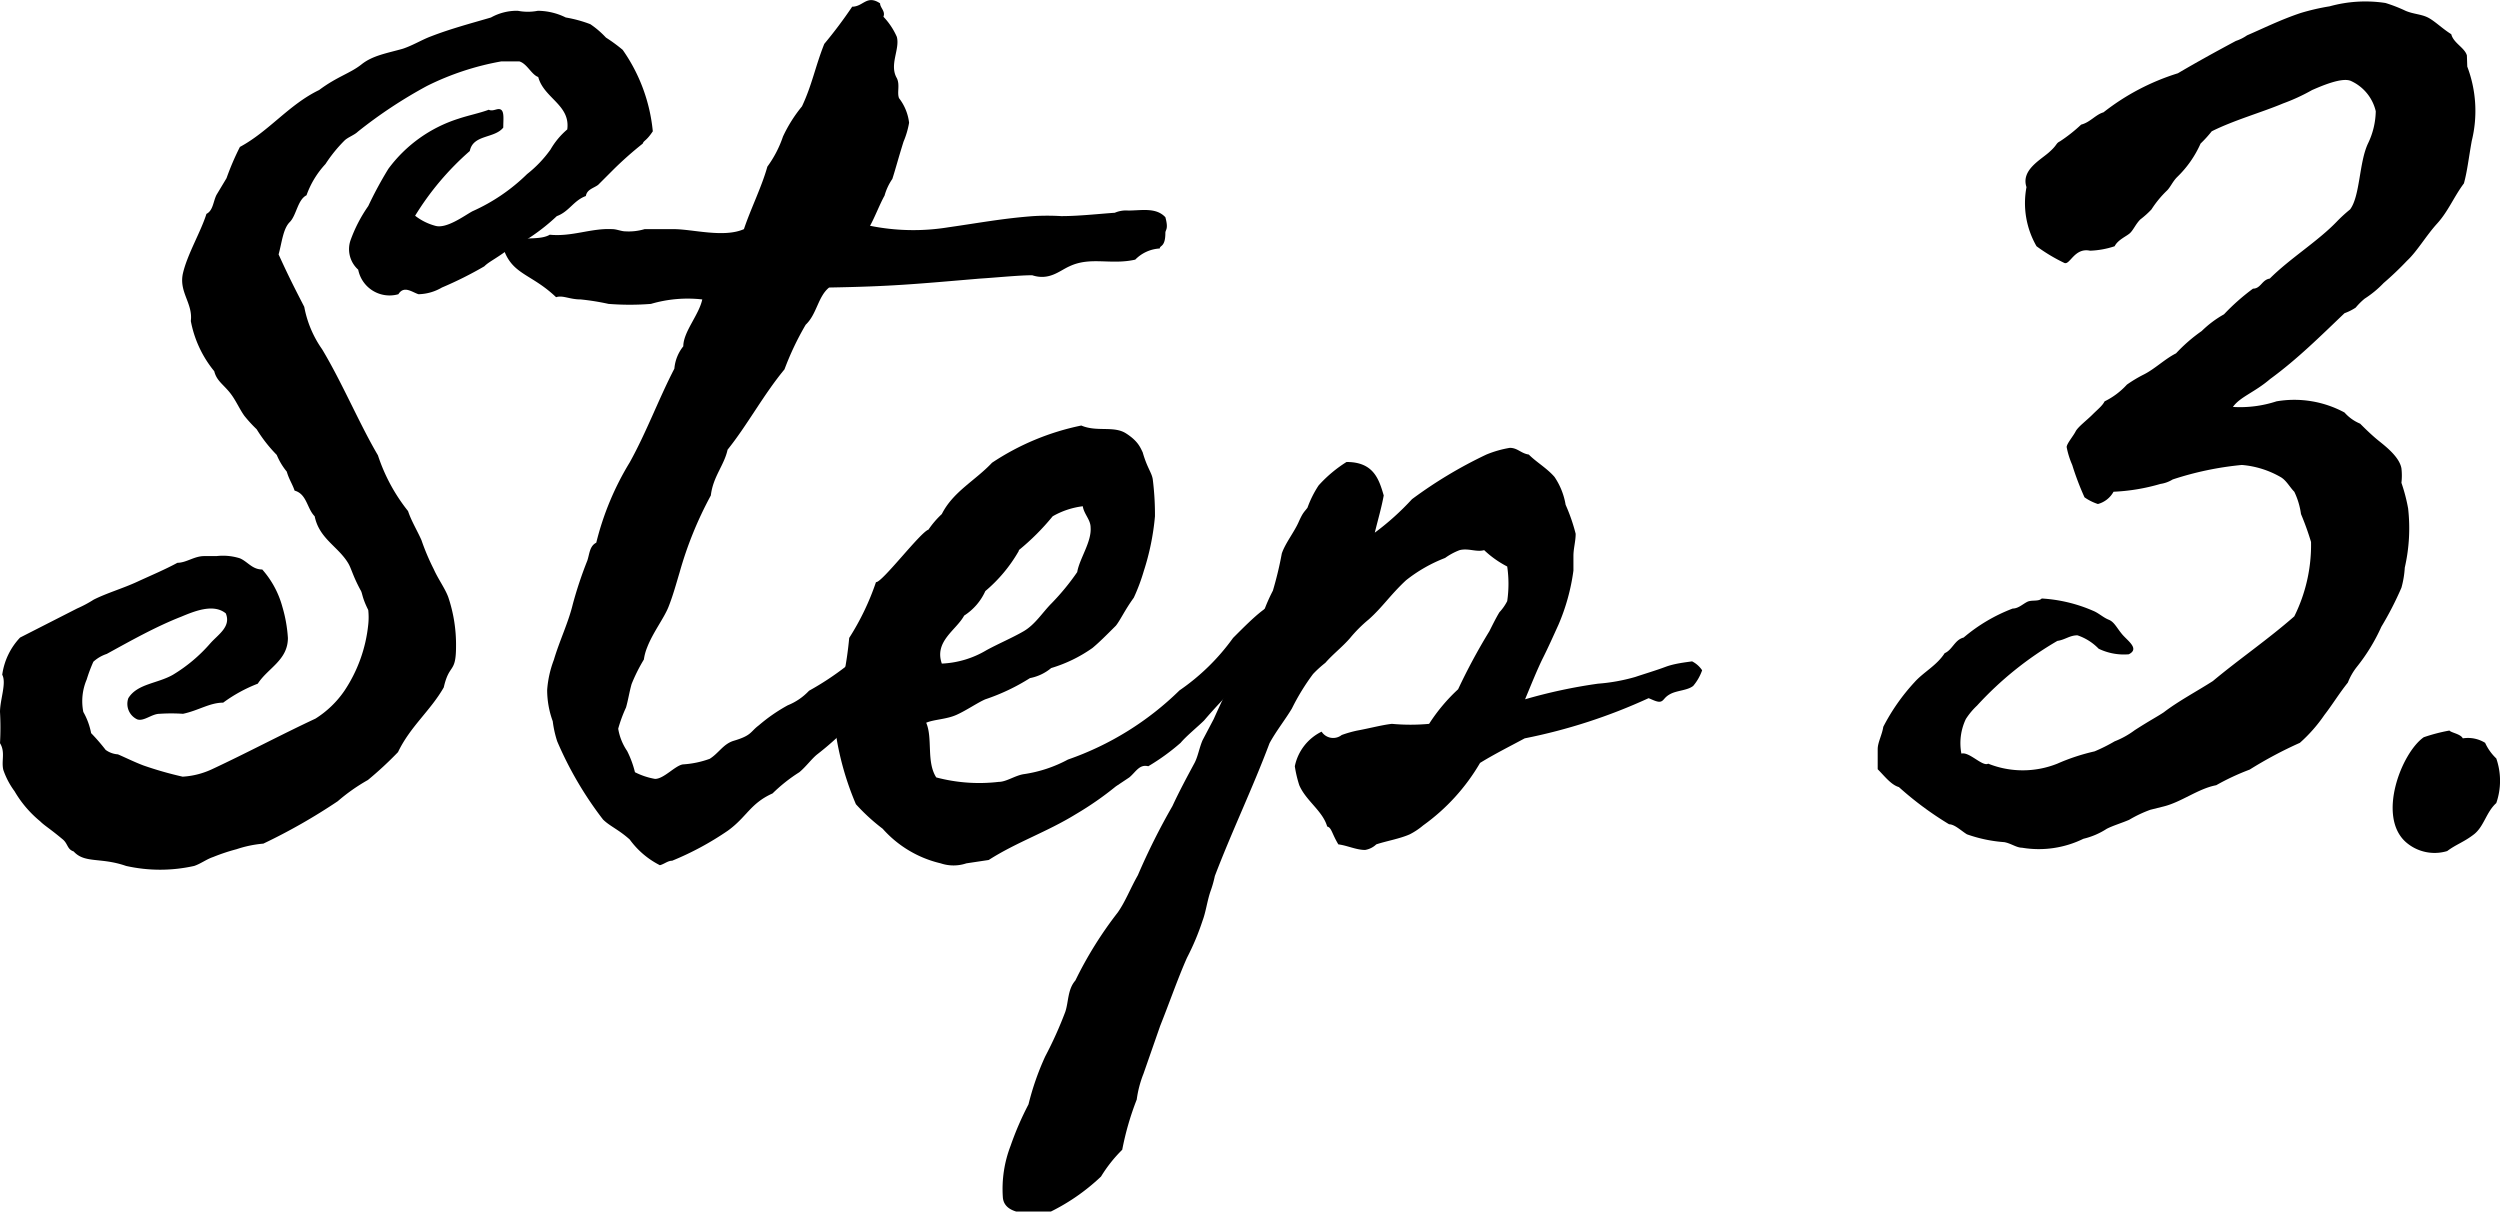 <svg id="レイヤー_1" data-name="レイヤー 1" xmlns="http://www.w3.org/2000/svg" width="67.21" height="32.57" viewBox="0 0 67.21 32.57"><path d="M477.19,374a7.07,7.07,0,0,1,.36-.84c.78-.42,1.32-1.14,2.13-1.53.48-.36.84-.45,1.14-.69s.69-.3,1.11-.42c.27-.09.51-.24.75-.33.54-.21,1.11-.36,1.62-.51a1.43,1.43,0,0,1,.72-.18,1.41,1.41,0,0,0,.54,0,1.72,1.72,0,0,1,.75.18,3.49,3.49,0,0,1,.66.18,2.42,2.42,0,0,1,.42.36,4.29,4.29,0,0,1,.45.33,4.57,4.57,0,0,1,.81,2.19c-.18.27-.24.24-.27.33a9.7,9.7,0,0,0-.78.69l-.42.42c-.12.09-.3.12-.33.3-.33.12-.45.42-.78.54a5.4,5.4,0,0,1-1.35.93c-.33.24-.48.3-.6.42a10.1,10.1,0,0,1-1.14.57,1.3,1.3,0,0,1-.63.18c-.18-.06-.39-.24-.54,0a.86.86,0,0,1-1.08-.66.74.74,0,0,1-.21-.78,3.91,3.91,0,0,1,.48-.93,10.42,10.42,0,0,1,.54-1,3.75,3.75,0,0,1,1.89-1.35c.27-.09.57-.15.81-.24.12.06.24-.06.33,0s.06.27.06.48c-.24.3-.81.18-.9.63a7.54,7.54,0,0,0-1.47,1.74,1.52,1.52,0,0,0,.54.27c.3.09.78-.27,1-.39a5,5,0,0,0,1.47-1,3.2,3.2,0,0,0,.63-.66,2.05,2.05,0,0,1,.45-.54c.09-.66-.63-.84-.78-1.41-.18-.06-.3-.36-.51-.42l-.48,0a7.35,7.35,0,0,0-2,.66,12.5,12.5,0,0,0-1.86,1.23c-.09.09-.27.15-.36.24a3.86,3.86,0,0,0-.51.63,2.43,2.43,0,0,0-.51.84c-.24.12-.27.54-.45.72s-.21.54-.3.87c.3.66.48,1,.69,1.41a2.9,2.9,0,0,0,.48,1.14c.54.9,1,2,1.5,2.85a4.8,4.8,0,0,0,.81,1.5c.09.27.24.51.36.78a6.09,6.09,0,0,0,.33.78c.12.27.3.51.39.75a4,4,0,0,1,.21,1.32c0,.75-.18.45-.33,1.11-.36.63-.9,1.05-1.23,1.74a9.59,9.59,0,0,1-.81.75,4.94,4.94,0,0,0-.81.57,15.66,15.66,0,0,1-2,1.14,3.08,3.08,0,0,0-.72.15,5.17,5.17,0,0,0-.63.21c-.18.06-.33.18-.51.24a4.18,4.18,0,0,1-1.83,0c-.69-.24-1.11-.06-1.41-.39-.18-.06-.15-.21-.3-.33-.36-.3-.48-.36-.6-.48a3,3,0,0,1-.69-.81,2.11,2.11,0,0,1-.3-.57c-.06-.24.06-.48-.09-.72a7.32,7.32,0,0,0,0-.84c0-.33.18-.78.06-1a1.81,1.81,0,0,1,.48-1l1.53-.78a3.28,3.28,0,0,0,.45-.24c.36-.18.78-.3,1.17-.48s.75-.33,1.08-.51c.24,0,.45-.18.72-.18.09,0,.21,0,.33,0a1.51,1.51,0,0,1,.63.06c.21.09.33.3.6.3a2.5,2.5,0,0,1,.54,1,3.78,3.78,0,0,1,.15.84c0,.6-.54.81-.81,1.23a4,4,0,0,0-.93.51c-.36,0-.66.21-1.08.3a4.65,4.65,0,0,0-.63,0c-.21,0-.42.21-.6.15a.46.46,0,0,1-.24-.57c.24-.39.78-.39,1.2-.63a4.2,4.2,0,0,0,1-.84c.21-.24.57-.45.42-.81-.33-.27-.84-.06-1.2.09-.69.27-1.38.66-2,1a1,1,0,0,0-.36.21,4.13,4.13,0,0,0-.18.48,1.48,1.48,0,0,0-.09.87,1.86,1.86,0,0,1,.21.57,5.21,5.21,0,0,1,.39.45.63.63,0,0,0,.33.12c.21.09.45.21.69.3a9.63,9.63,0,0,0,1.05.3,2.16,2.16,0,0,0,.81-.21c.9-.42,1.86-.93,2.76-1.35a2.65,2.65,0,0,0,.78-.75A3.92,3.92,0,0,0,481,386a1.85,1.85,0,0,0,0-.39c-.18-.36-.15-.45-.21-.54-.21-.39-.24-.57-.33-.72-.27-.45-.78-.66-.9-1.26-.21-.21-.21-.6-.54-.69-.06-.18-.15-.3-.21-.51a1.79,1.79,0,0,1-.27-.45,3.9,3.9,0,0,1-.54-.69,3.6,3.6,0,0,1-.33-.36c-.15-.21-.24-.45-.42-.66s-.33-.3-.39-.54a3,3,0,0,1-.63-1.35c.06-.48-.33-.78-.21-1.29s.48-1.11.63-1.59c.18-.09.18-.33.27-.51Z" transform="translate(-471.1 -369.21)"/><path d="M496.6,375.32c.84-.12,1.47-.24,2.28-.3a6.27,6.27,0,0,1,.75,0c.48,0,1-.06,1.44-.09a.76.76,0,0,1,.36-.06c.36,0,.75-.09,1,.18.09.33,0,.33,0,.42,0,.39-.15.33-.15.42a1,1,0,0,0-.66.3c-.66.15-1.2-.09-1.77.18-.27.12-.54.39-1,.24-.36,0-.93.06-1.41.09-1.77.15-2.37.21-4.05.24-.3.24-.33.72-.63,1a7.7,7.7,0,0,0-.57,1.2c-.57.69-1,1.5-1.53,2.16-.09.42-.39.72-.45,1.23a10,10,0,0,0-.84,2.07c-.09.3-.18.63-.3.93s-.42.69-.57,1.08a1.35,1.35,0,0,0-.09.33,4.5,4.5,0,0,0-.33.66c-.06.21-.09.42-.15.63a3.7,3.7,0,0,0-.21.57,1.49,1.49,0,0,0,.24.6,2.68,2.68,0,0,1,.21.57,1.91,1.91,0,0,0,.54.18c.24,0,.54-.36.75-.39a2.55,2.55,0,0,0,.72-.15c.24-.15.36-.39.63-.48.51-.15.45-.24.69-.42a4.53,4.53,0,0,1,.78-.54,1.6,1.6,0,0,0,.57-.39,7.71,7.71,0,0,0,1-.66c.78-.3.15-.09.78-.51a2.86,2.86,0,0,1,.6-.78c.24-.24.51-.45.72-.63s.15-.21.33-.24.33-.3.63-.54a1.22,1.22,0,0,1,.3-.27c.15,0,.21.18.36.18-.06.39,0,.54-.09.69-.21.36-.54.21-.72.63-.12-.09-.33,0-.42.06a1.49,1.49,0,0,1,.09.39,5.2,5.2,0,0,0-.69.87c-.63.69-.18.18-.66.69a8.8,8.8,0,0,1-1.23,1.14,8,8,0,0,1-.78.69c-.15.12-.3.33-.48.48a4.29,4.29,0,0,0-.72.57c-.6.27-.69.63-1.2,1a8,8,0,0,1-1.5.81c-.12,0-.21.09-.33.12a2.26,2.26,0,0,1-.81-.69c-.3-.27-.54-.36-.72-.54a9.66,9.66,0,0,1-1.23-2.1,2.85,2.85,0,0,1-.12-.54,2.46,2.46,0,0,1-.15-.84,2.83,2.83,0,0,1,.18-.81c.15-.51.39-1,.51-1.5a10.69,10.69,0,0,1,.39-1.17c.06-.18.06-.39.24-.48a7.65,7.65,0,0,1,.9-2.16c.45-.81.78-1.71,1.2-2.52a1.1,1.1,0,0,1,.24-.6c0-.39.42-.84.51-1.26a3.5,3.5,0,0,0-1.38.12,7.22,7.22,0,0,1-1.14,0,6.5,6.5,0,0,0-.75-.12c-.3,0-.48-.12-.66-.06-.66-.63-1.17-.6-1.41-1.29,0-.09.18-.15.24-.24.3-.09.75,0,1-.15.6.06,1.11-.18,1.68-.15.12,0,.24.06.36.06a1.49,1.49,0,0,0,.51-.06c.24,0,.51,0,.78,0,.51,0,1.35.24,1.89,0,.18-.54.48-1.14.63-1.68a3,3,0,0,0,.42-.81,3.8,3.8,0,0,1,.51-.81c.27-.57.36-1.08.6-1.68a12.24,12.24,0,0,0,.75-1c.3,0,.39-.33.75-.09,0,.12.15.21.09.36a1.88,1.88,0,0,1,.36.54c.09.33-.21.75,0,1.11.09.18,0,.39.06.54a1.33,1.33,0,0,1,.27.66,2.3,2.3,0,0,1-.15.51c-.15.48-.21.72-.3,1a1.5,1.5,0,0,0-.21.45c-.12.21-.27.6-.39.81A5.88,5.88,0,0,0,496.6,375.32Z" transform="translate(-471.1 -369.21)"/><path d="M496.06,383.45a2.42,2.42,0,0,1,.36-.42c.3-.6.9-.9,1.35-1.38a6.78,6.78,0,0,1,2.4-1c.42.18.87,0,1.2.21s.39.39.45.51c.12.42.24.54.27.72a7.59,7.59,0,0,1,.06,1,6.69,6.69,0,0,1-.3,1.47,5.11,5.11,0,0,1-.27.72c-.24.33-.36.6-.48.75-.27.27-.45.45-.63.6a3.81,3.81,0,0,1-1.11.54,1.26,1.26,0,0,1-.57.27,5.52,5.52,0,0,1-1.2.57c-.21.09-.51.3-.78.42s-.6.12-.81.21c.18.42,0,1.05.27,1.47a4.51,4.51,0,0,0,1.68.12c.21,0,.45-.18.69-.21a3.59,3.59,0,0,0,1.17-.39,8.06,8.06,0,0,0,3-1.86,5.84,5.84,0,0,0,1.44-1.41c.6-.6,1-1,1.41-1a.55.55,0,0,1,.42.87c-.39.24-.84.84-1.29,1a14.1,14.1,0,0,0-1.32,1.35c-.15.15-.48.42-.63.6a5.82,5.82,0,0,1-.87.63c-.24-.06-.33.15-.51.3l-.36.24a8.69,8.69,0,0,1-1.08.75c-.78.48-1.59.75-2.34,1.23l-.6.09a1.08,1.08,0,0,1-.69,0,3,3,0,0,1-1.56-.93,5.23,5.23,0,0,1-.72-.66,7.83,7.83,0,0,1-.6-2.4,9.75,9.75,0,0,0,.42-2.07,6.9,6.9,0,0,0,.72-1.5C494.8,384.89,495.85,383.51,496.06,383.45Zm2.43.57a4,4,0,0,1-.9,1.08,1.53,1.53,0,0,1-.57.66c-.21.39-.81.69-.6,1.29a2.56,2.56,0,0,0,1.2-.36c.33-.18.69-.33,1-.51s.51-.51.75-.75a6.44,6.44,0,0,0,.69-.84c.06-.36.39-.81.36-1.2,0-.21-.18-.36-.21-.57a2.15,2.15,0,0,0-.81.27A6.39,6.39,0,0,1,498.49,384Z" transform="translate(-471.1 -369.21)"/><path d="M514.06,387.59a4.94,4.94,0,0,0,1-.18c.27-.09.57-.18.81-.27s.51-.12.72-.15a.71.71,0,0,1,.27.24,1.33,1.33,0,0,1-.24.42c-.15.12-.42.12-.6.21s-.18.18-.27.21-.24-.06-.33-.09a14.93,14.93,0,0,1-3.33,1.08c-.39.21-.81.42-1.2.66a5.42,5.42,0,0,1-1.53,1.68,1.86,1.86,0,0,1-.36.24c-.27.12-.63.18-.9.27a.57.57,0,0,1-.3.15c-.24,0-.48-.12-.72-.15-.18-.3-.18-.45-.3-.48-.12-.42-.57-.69-.75-1.11a3.14,3.14,0,0,1-.12-.51,1.33,1.33,0,0,1,.72-.93.37.37,0,0,0,.54.09,3.08,3.08,0,0,1,.42-.12c.33-.06.66-.15.93-.18a5.45,5.45,0,0,0,1,0,4.75,4.75,0,0,1,.78-.93,16.09,16.09,0,0,1,.84-1.56c.09-.18.18-.36.27-.51a1.29,1.29,0,0,0,.21-.3,3.22,3.22,0,0,0,0-.93A2.69,2.69,0,0,1,511,384c-.21.06-.42-.06-.66,0a1.69,1.69,0,0,0-.39.21,4,4,0,0,0-1.05.6c-.42.39-.63.72-1,1.05a3.71,3.71,0,0,0-.51.51c-.21.24-.45.42-.66.66a3,3,0,0,0-.33.3,6,6,0,0,0-.57.93c-.18.3-.42.6-.6.93-.45,1.2-1,2.34-1.47,3.57a3,3,0,0,1-.12.42c-.09.27-.12.54-.21.78a6.67,6.67,0,0,1-.42,1c-.24.54-.48,1.23-.72,1.83l-.45,1.29a2.93,2.93,0,0,0-.18.69,7.63,7.63,0,0,0-.39,1.35,3.78,3.78,0,0,0-.57.72,5.5,5.5,0,0,1-1.47,1c-.36,0-1.14.06-1.17-.45a3.23,3.23,0,0,1,.21-1.38,8.14,8.14,0,0,1,.48-1.11,7.22,7.22,0,0,1,.45-1.29,10.56,10.56,0,0,0,.54-1.2c.09-.27.06-.6.27-.84a10.4,10.4,0,0,1,1.14-1.83c.21-.3.33-.63.54-1a17.92,17.92,0,0,1,.93-1.86c.18-.39.39-.78.6-1.17.09-.18.12-.39.21-.6l.3-.57a23.36,23.36,0,0,1,1.17-2.28,4.58,4.58,0,0,1,.42-1.17,9.55,9.55,0,0,0,.24-1c.09-.27.33-.57.45-.84s.15-.27.24-.39a2.8,2.8,0,0,1,.3-.6,3.53,3.53,0,0,1,.75-.63c.72,0,.87.45,1,.9-.06.33-.15.63-.24,1a7.08,7.08,0,0,0,1-.9,11.87,11.87,0,0,1,2-1.2,2.9,2.9,0,0,1,.63-.18c.21,0,.3.15.51.18.21.21.48.36.69.6a1.88,1.88,0,0,1,.3.75,4.84,4.84,0,0,1,.27.78c0,.21-.06.39-.06.6s0,.24,0,.39A5.53,5.53,0,0,1,513,386c-.15.33-.27.6-.42.9s-.33.75-.48,1.11A14,14,0,0,1,514.06,387.59Z" transform="translate(-471.1 -369.21)"/><path d="M537.43,371a3.36,3.36,0,0,1,.12,2c-.09.51-.12.81-.21,1.14-.27.36-.42.75-.72,1.08s-.54.75-.81,1a8.53,8.53,0,0,1-.63.6,2.77,2.77,0,0,1-.51.42,1.81,1.81,0,0,0-.24.24,1.4,1.4,0,0,1-.3.15c-.63.6-1.26,1.23-2,1.77-.42.36-.81.48-1,.75a3.14,3.14,0,0,0,1.17-.15,2.84,2.84,0,0,1,1.83.3,1.15,1.15,0,0,0,.42.3c.09.09.27.27.45.42s.6.45.66.78a1.69,1.69,0,0,1,0,.39,4.64,4.64,0,0,1,.18.69,4.74,4.74,0,0,1-.09,1.59,2.53,2.53,0,0,1-.09.54,8.72,8.72,0,0,1-.54,1.05,5,5,0,0,1-.66,1.08,1.64,1.64,0,0,0-.24.42c-.24.3-.42.6-.63.87a4.07,4.07,0,0,1-.66.75,11,11,0,0,0-1.35.72,6.45,6.45,0,0,0-.9.42c-.48.09-.93.45-1.41.57l-.36.09a3.33,3.33,0,0,0-.57.27c-.21.09-.42.15-.6.24a2,2,0,0,1-.63.27,2.72,2.72,0,0,1-1.65.24c-.15,0-.3-.12-.48-.15a3.81,3.81,0,0,1-1-.21c-.15-.09-.33-.27-.48-.27a8.86,8.86,0,0,1-1.35-1c-.21-.06-.39-.3-.57-.48,0-.18,0-.36,0-.54s.12-.39.15-.6a5.41,5.41,0,0,1,.84-1.2c.24-.27.6-.45.81-.78.21-.09.27-.36.51-.42a4.51,4.51,0,0,1,1.32-.78c.15,0,.27-.12.39-.18s.3,0,.39-.09a4.05,4.05,0,0,1,1.38.33c.15.06.27.18.42.24s.21.21.36.39.48.39.18.54a1.56,1.56,0,0,1-.81-.15,1.42,1.42,0,0,0-.57-.36c-.21,0-.33.12-.54.15a9.18,9.18,0,0,0-2.16,1.74,1.9,1.9,0,0,0-.3.36,1.51,1.51,0,0,0-.12.93c.21-.06.57.36.72.27a2.5,2.5,0,0,0,1.86,0,5.48,5.48,0,0,1,1-.33,4.53,4.53,0,0,0,.54-.27,2.3,2.3,0,0,0,.54-.3c.42-.27.6-.36.78-.48.39-.3.9-.57,1.32-.84.72-.6,1.47-1.11,2.19-1.74a4.31,4.31,0,0,0,.45-2,7.51,7.51,0,0,0-.27-.75,2,2,0,0,0-.18-.6c-.12-.12-.21-.3-.36-.39a2.5,2.5,0,0,0-1.05-.33,8.49,8.49,0,0,0-1.86.39.86.86,0,0,1-.33.12,5.26,5.26,0,0,1-1.26.21.68.68,0,0,1-.42.33,1.35,1.35,0,0,1-.36-.18,7.47,7.47,0,0,1-.33-.87,2.25,2.25,0,0,1-.15-.48c0-.09.18-.3.24-.42s.3-.3.45-.45.27-.24.33-.36a2,2,0,0,0,.6-.45,3.57,3.57,0,0,1,.45-.27c.3-.15.57-.42.87-.57a4.3,4.3,0,0,1,.69-.6,2.85,2.85,0,0,1,.6-.45,5.82,5.82,0,0,1,.78-.69c.21,0,.24-.24.45-.27.54-.54,1.29-1,1.8-1.53a3.92,3.92,0,0,1,.36-.33c.27-.36.24-1.26.48-1.77a2.07,2.07,0,0,0,.21-.87,1.19,1.19,0,0,0-.66-.81c-.24-.12-.84.15-1.05.24a5.2,5.2,0,0,1-.78.36c-.57.24-1.32.45-1.92.75a3.28,3.28,0,0,1-.3.33,2.85,2.85,0,0,1-.63.9c-.12.12-.18.27-.27.36a2.77,2.77,0,0,0-.42.51,2.44,2.44,0,0,1-.3.27c-.12.12-.18.27-.27.36s-.33.18-.42.36a2.34,2.34,0,0,1-.66.12c-.42-.09-.54.39-.69.33a4.6,4.6,0,0,1-.75-.45,2.32,2.32,0,0,1-.27-1.59c-.15-.45.36-.72.6-.93s.18-.24.3-.3a4.18,4.18,0,0,0,.57-.45c.24-.06.39-.27.6-.33a6.23,6.23,0,0,1,2-1.05c.51-.3,1-.57,1.56-.87a1.16,1.16,0,0,0,.3-.15c.42-.18.9-.42,1.44-.6a5.94,5.94,0,0,1,.78-.18,3.6,3.6,0,0,1,1.5-.09,4,4,0,0,1,.54.21c.21.09.42.09.6.18s.39.3.63.45c.06.24.36.36.42.57Z" transform="translate(-471.1 -369.21)"/><path d="M537.31,389.06a.88.88,0,0,1,.6.12,1.35,1.35,0,0,0,.3.42,1.83,1.83,0,0,1,0,1.2c-.27.24-.33.63-.6.84s-.48.27-.72.45a1.17,1.17,0,0,1-1.11-.24c-.78-.69-.12-2.4.48-2.82a4.64,4.64,0,0,1,.69-.18C537,388.91,537.25,388.94,537.31,389.06Z" transform="translate(-471.1 -369.21)"/></svg>